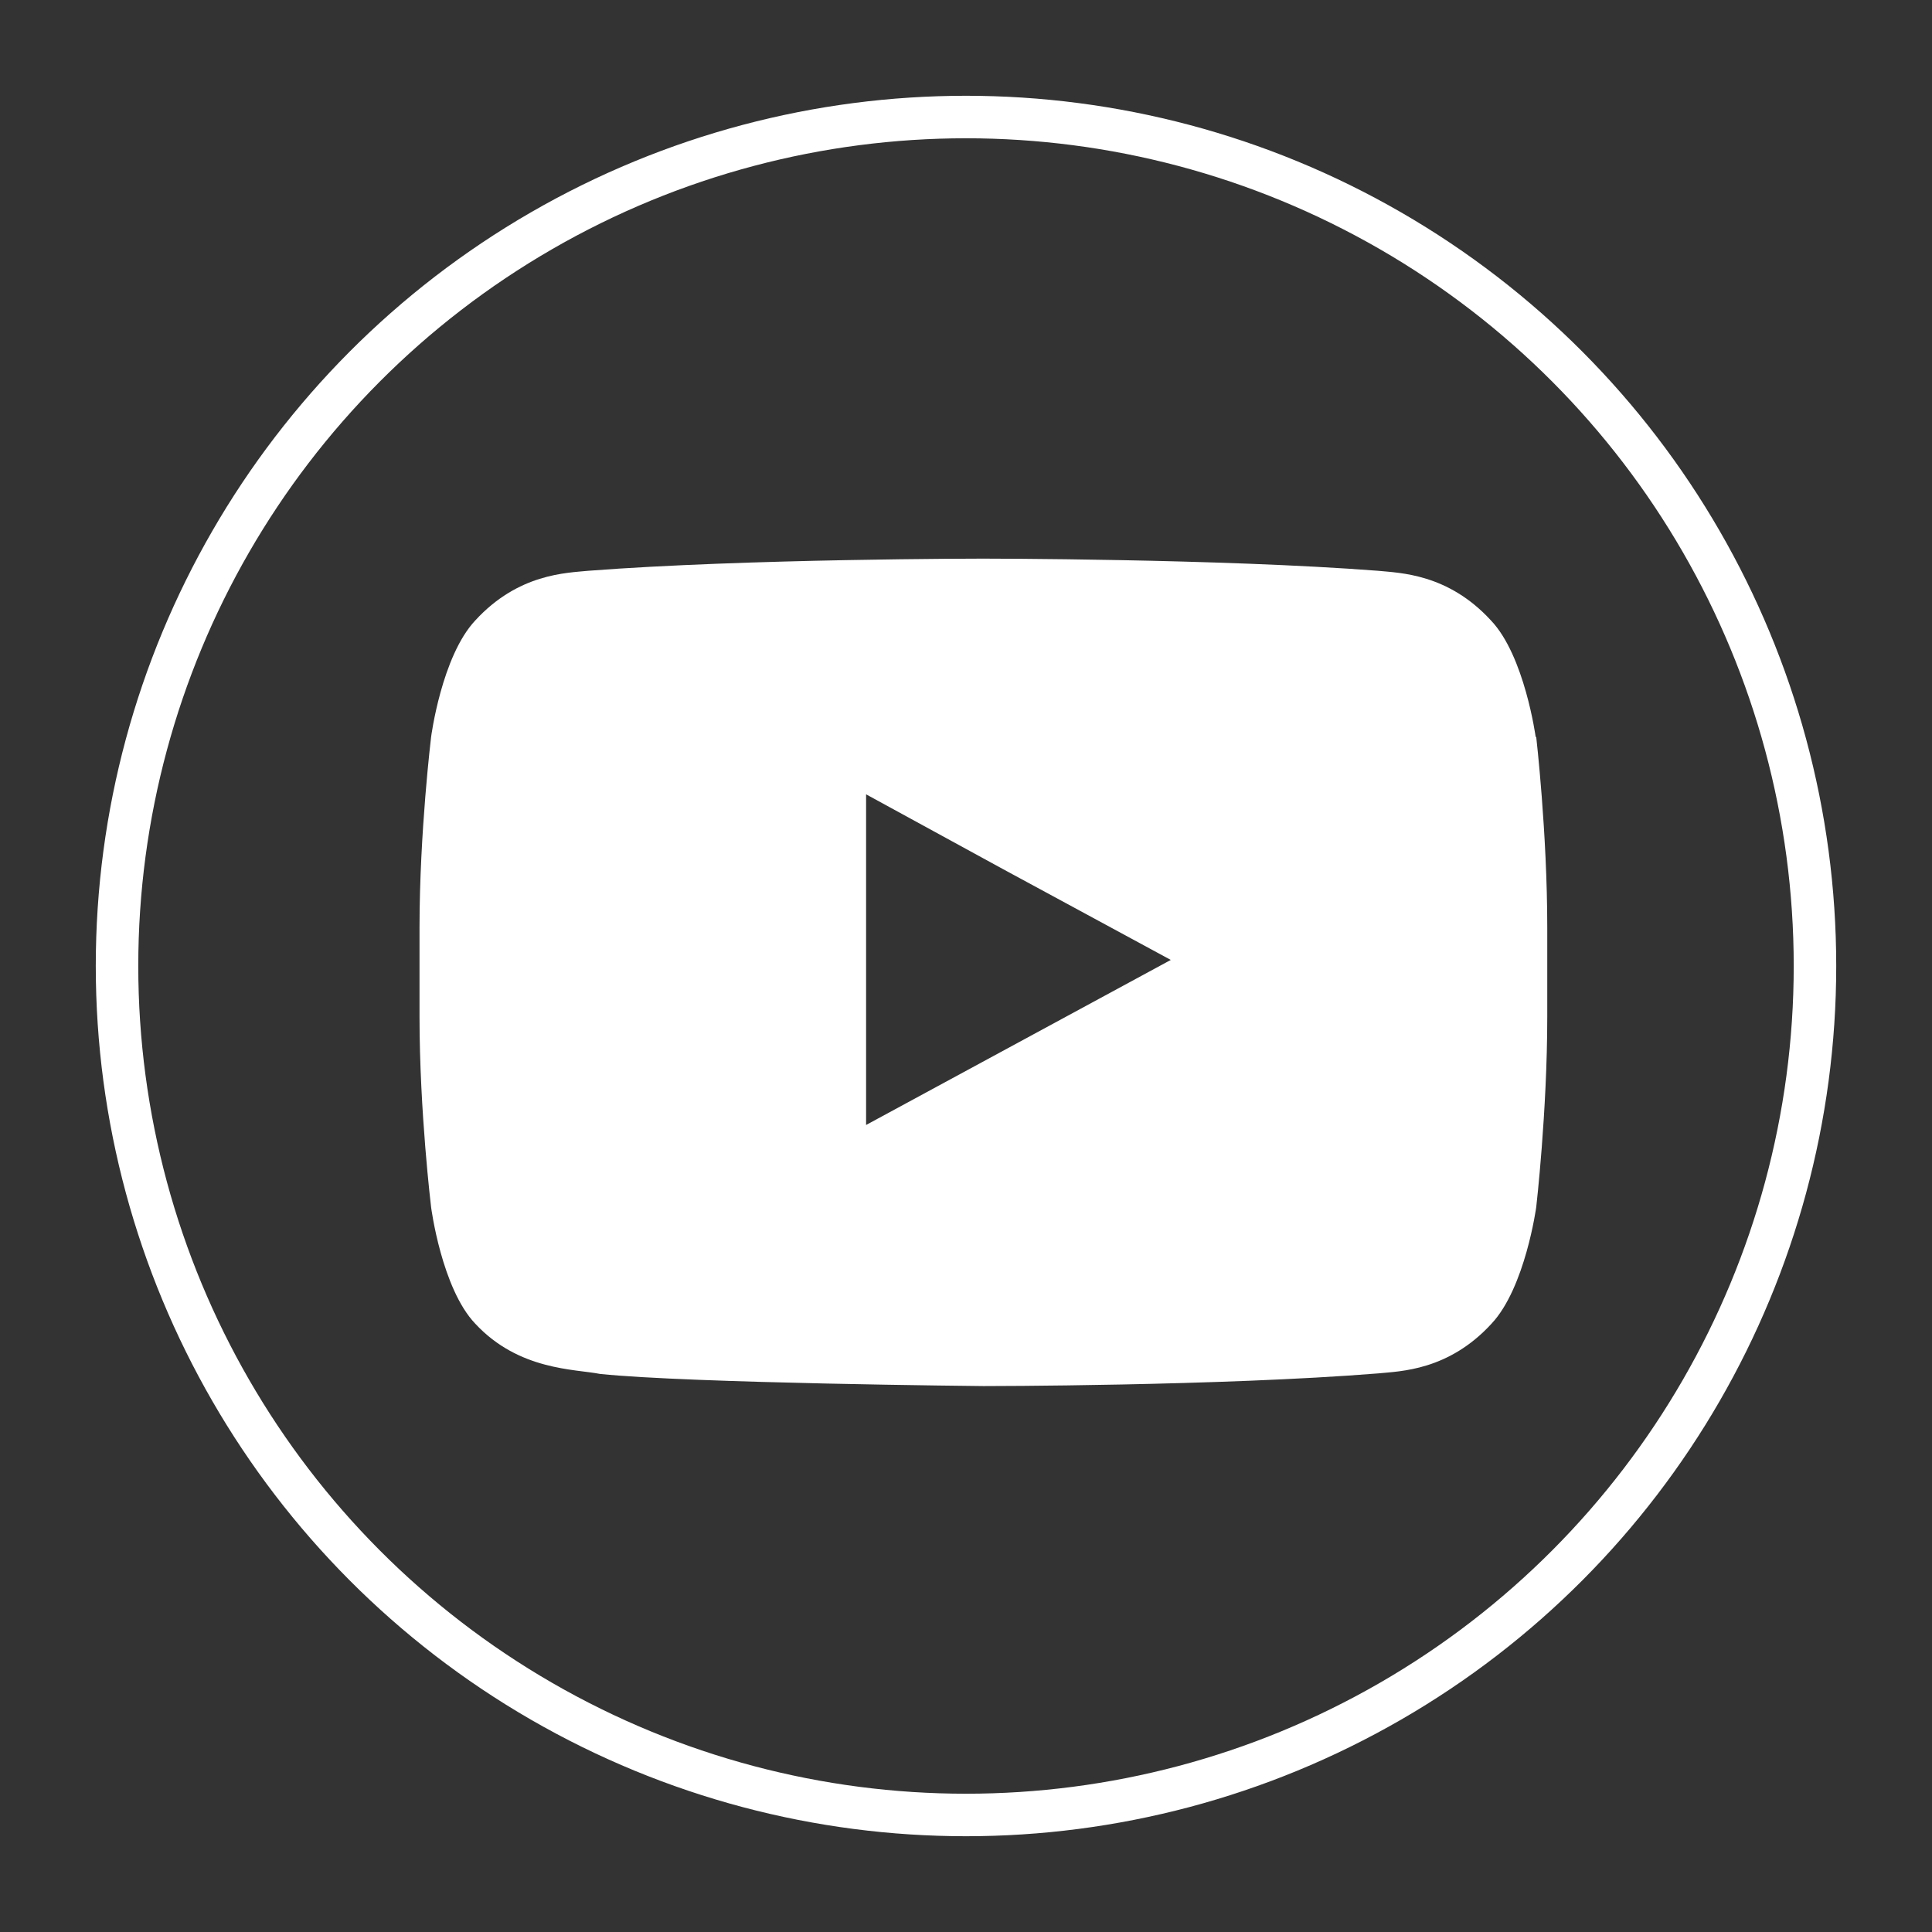 <?xml version="1.0" encoding="UTF-8"?><svg id="Layer_1" xmlns="http://www.w3.org/2000/svg" viewBox="0 0 35 35"><rect x="0" y="0" width="35" height="35" fill="#333333" stroke="none"/><circle cx="17.5" cy="17.5" r="15.38" fill="none" stroke="#fff" stroke-miterlimit="10" stroke-width=".77"/><path d="M21.21,17.39l-5.52,2.99v-5.99l2.49,1.36,3.03,1.64Zm6.61-4.04s-.2-1.47-.81-2.11c-.78-.85-1.65-.86-2.05-.9-2.86-.22-7.15-.22-7.15-.22h0s-4.29,0-7.15,.22c-.4,.04-1.27,.05-2.05,.9-.61,.65-.8,2.11-.8,2.11,0,0-.21,1.73-.21,3.45v1.62c0,1.72,.21,3.45,.21,3.45,0,0,.19,1.47,.8,2.11,.79,.85,1.81,.82,2.26,.91,1.63,.17,6.95,.22,6.95,.22,0,0,4.29,0,7.15-.23,.4-.04,1.27-.05,2.05-.9,.61-.65,.81-2.11,.81-2.11,0,0,.2-1.73,.2-3.45v-1.62c0-1.72-.2-3.45-.2-3.45h0Z" fill="#fff" fill-rule="evenodd"/></svg>